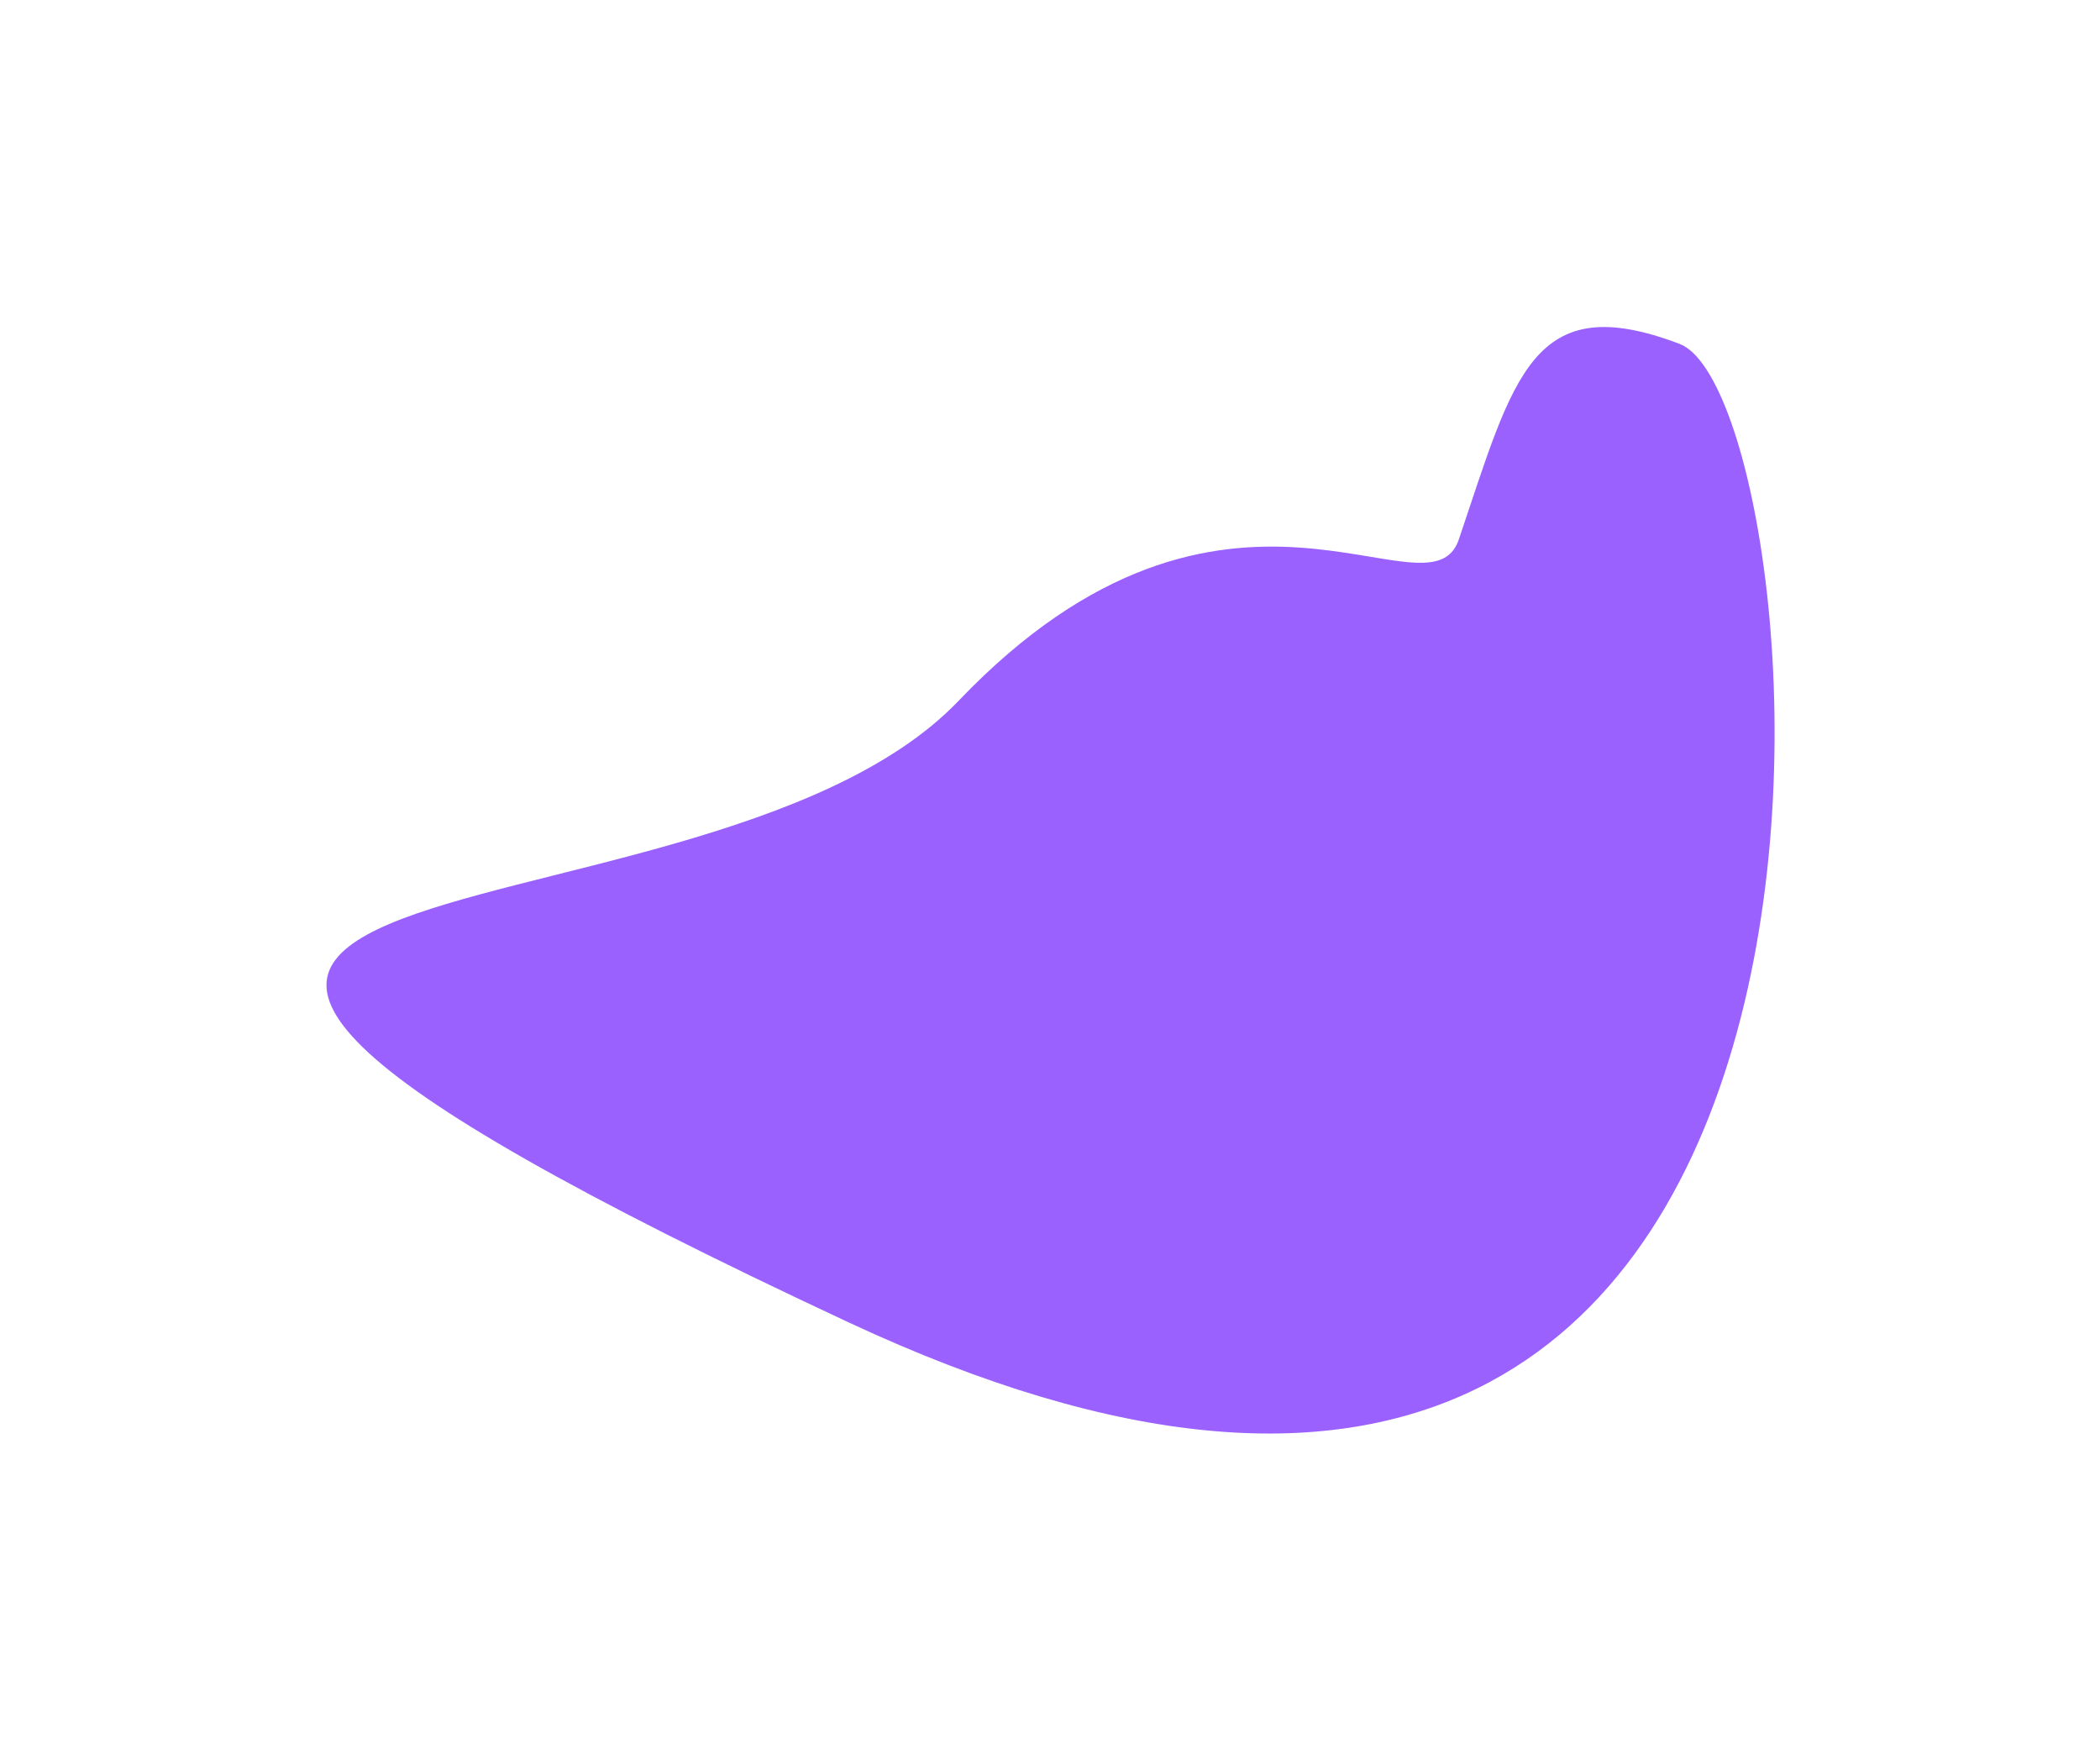 <?xml version="1.0" encoding="UTF-8"?> <svg xmlns="http://www.w3.org/2000/svg" width="912" height="764" viewBox="0 0 912 764" fill="none"><g filter="url(#filter0_f_6328_94)"><path d="M368.531 574.274C847.202 797.84 793.425 173.664 729.427 149.346C665.428 125.028 657.526 163.255 633.558 234.239C620.722 272.252 532.995 182.286 416.348 304.298C299.701 426.309 -110.139 350.708 368.531 574.274Z" fill="#9A61FE"></path></g><defs><filter id="filter0_f_6328_94" x="0.464" y="0.698" width="911.537" height="763.169" filterUnits="userSpaceOnUse" color-interpolation-filters="sRGB"><feFlood flood-opacity="0" result="BackgroundImageFix"></feFlood><feBlend mode="normal" in="SourceGraphic" in2="BackgroundImageFix" result="shape"></feBlend><feGaussianBlur stdDeviation="70.661" result="effect1_foregroundBlur_6328_94"></feGaussianBlur></filter></defs></svg> 